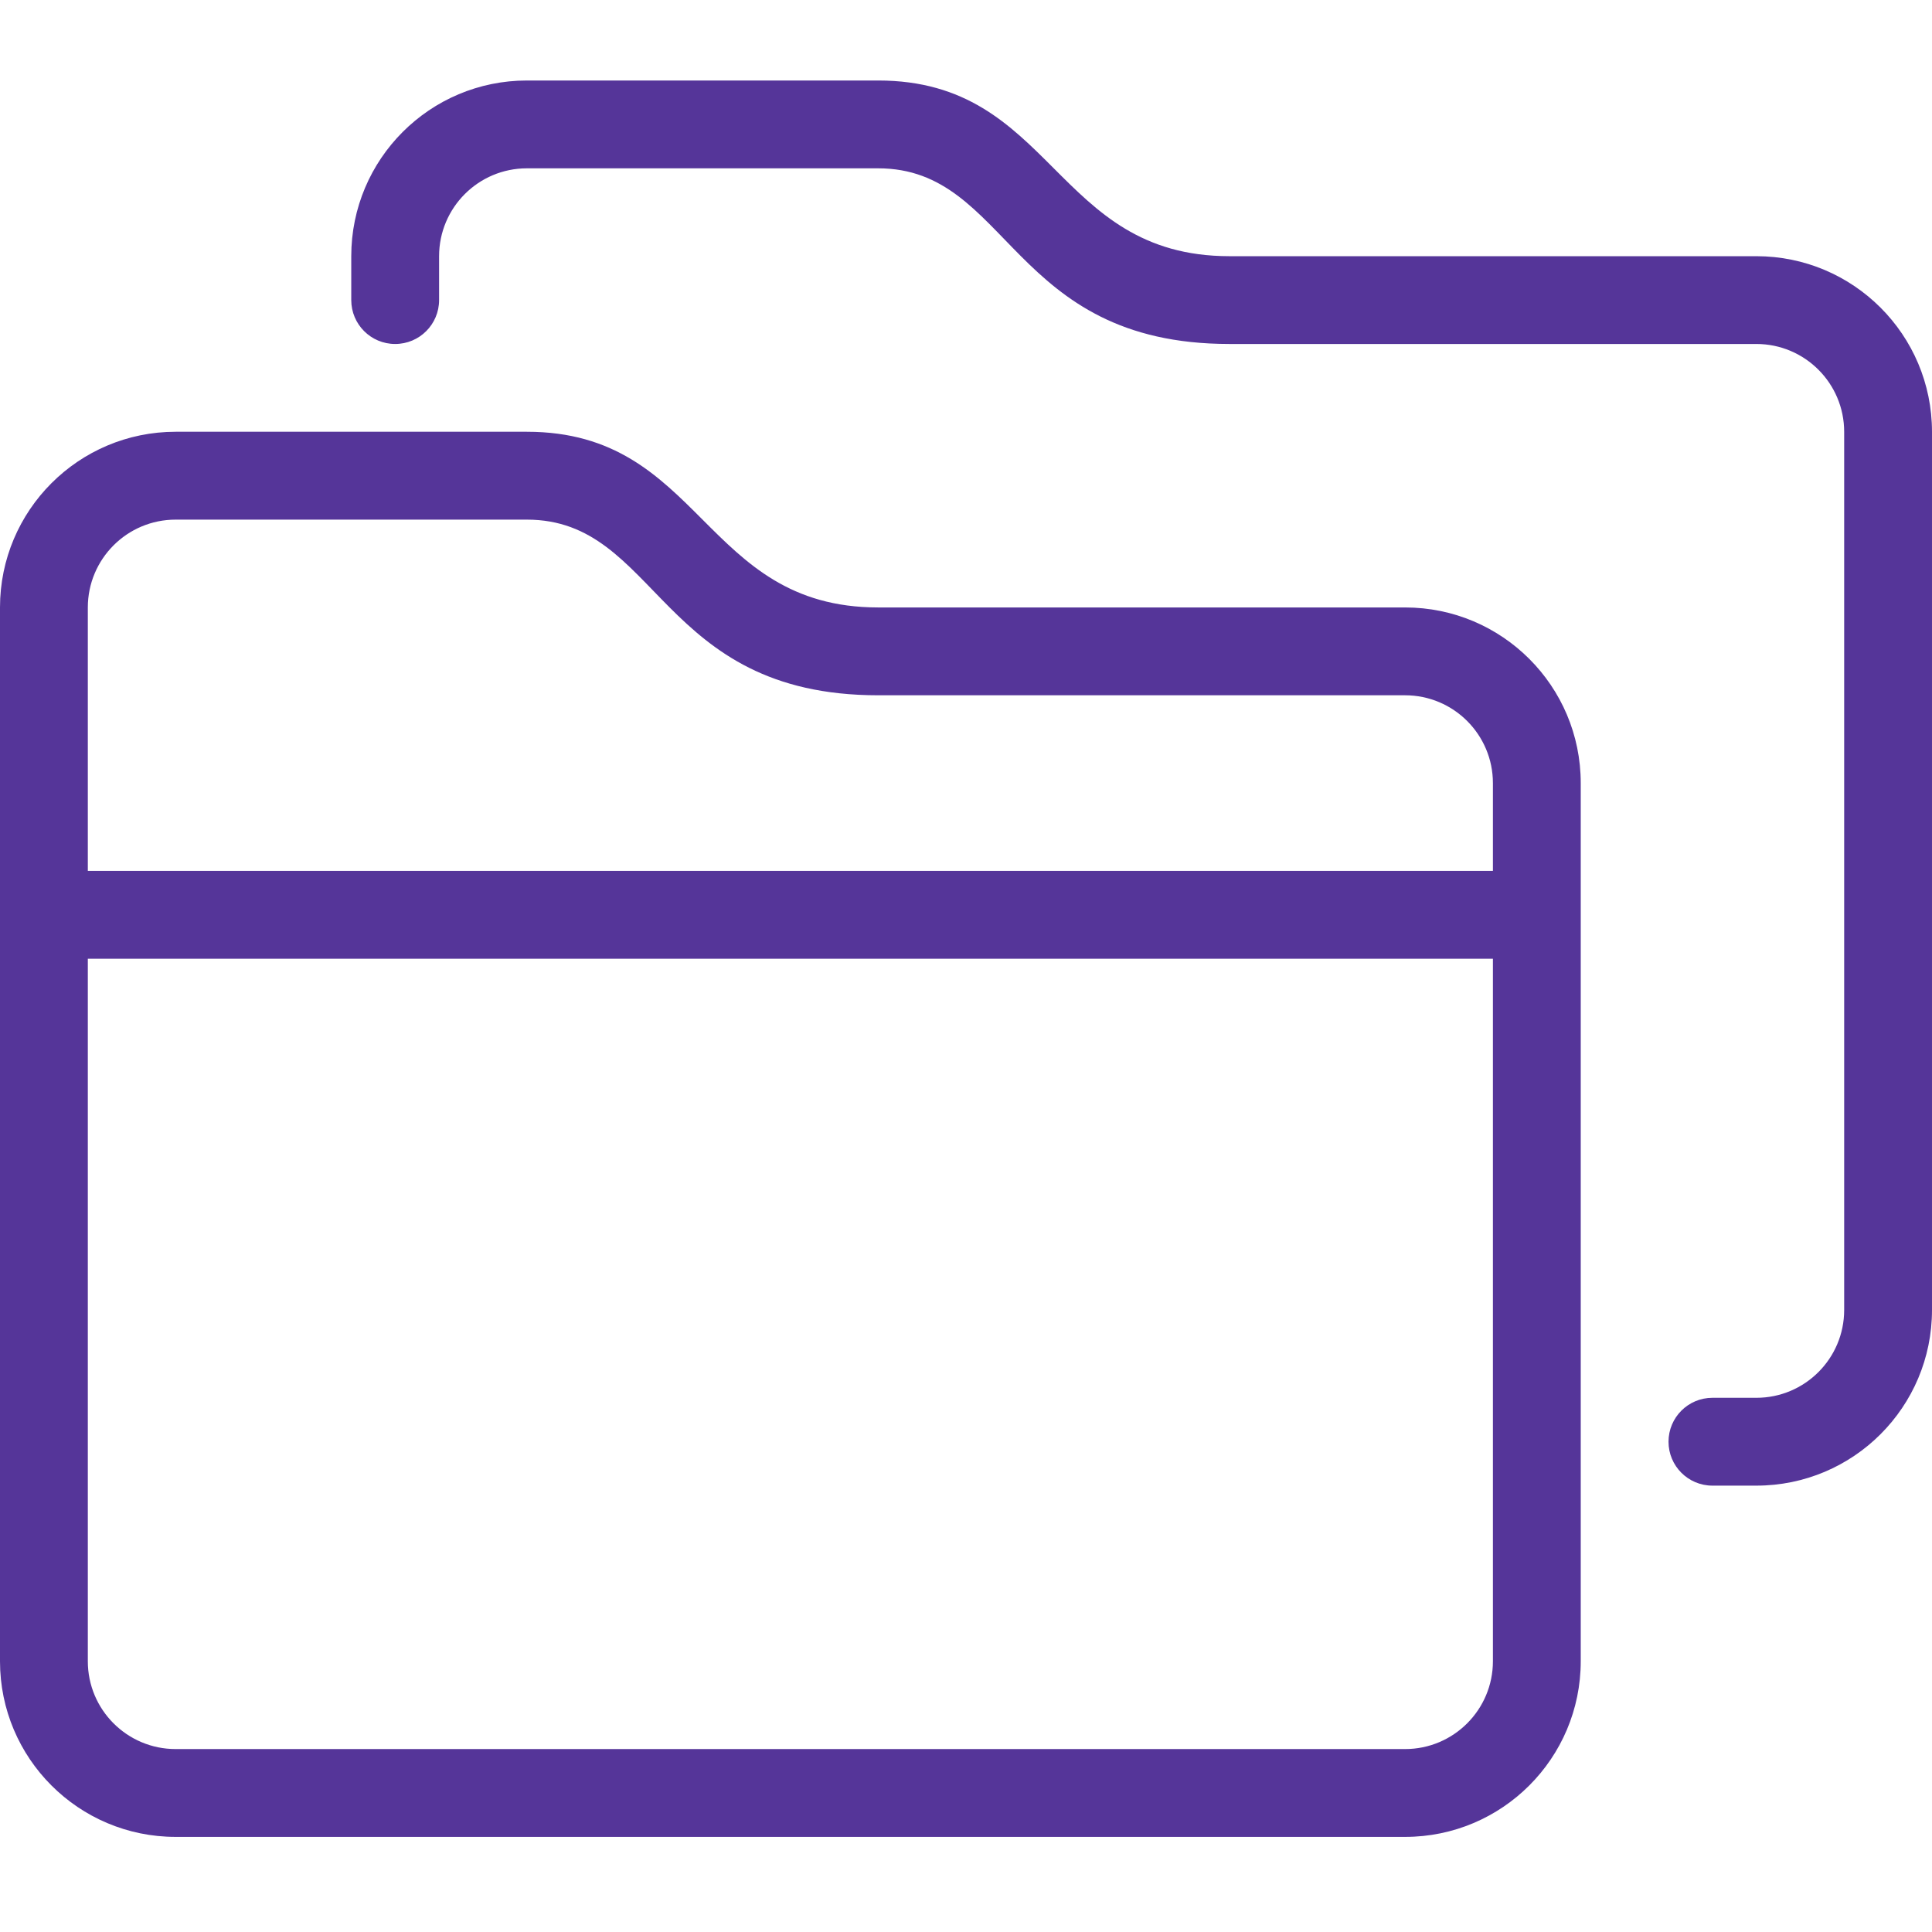 <svg height="48" viewBox="0 0 48 48" width="48" xmlns="http://www.w3.org/2000/svg"><path d="m43.636 6.365h-13.091c-4.364-.001-4.364-4.365-8.727-4.365h-8.727c-2.41 0-4.364 1.954-4.364 4.365v1.09c0 .603.488 1.091 1.091 1.091.603 0 1.091-.488 1.091-1.091v-1.09c0-1.205.976-2.183 2.182-2.183h8.727c3.273 0 3.273 4.363 8.725 4.364h13.093c1.204 0 2.182.977 2.182 2.183v21.817c0 1.205-.977 2.182-2.182 2.182h-1.091c-.603 0-1.091.488-1.091 1.091s.488 1.091 1.091 1.091h1.091c2.41 0 4.364-1.953 4.364-4.364v-21.817c0-2.411-1.954-4.364-4.364-4.364zm-6.545 15.272h-34.909v-6.544c0-1.205.976-2.183 2.182-2.183h8.727c3.273 0 3.273 4.364 8.727 4.364h13.091c1.204 0 2.182.977 2.182 2.183zm0 19.636c0 1.204-.977 2.182-2.182 2.182h-30.545c-1.205 0-2.182-.977-2.182-2.182v-17.453h34.909zm-2.182-26.181h-13.091c-4.364-.001-4.364-4.365-8.727-4.365h-8.727c-2.41 0-4.364 1.954-4.364 4.365v26.181c0 2.411 1.954 4.364 4.364 4.364h30.545c2.41 0 4.364-1.953 4.364-4.364v-21.817c0-2.411-1.954-4.364-4.364-4.364z" fill="#553599" fill-rule="evenodd"/></svg>